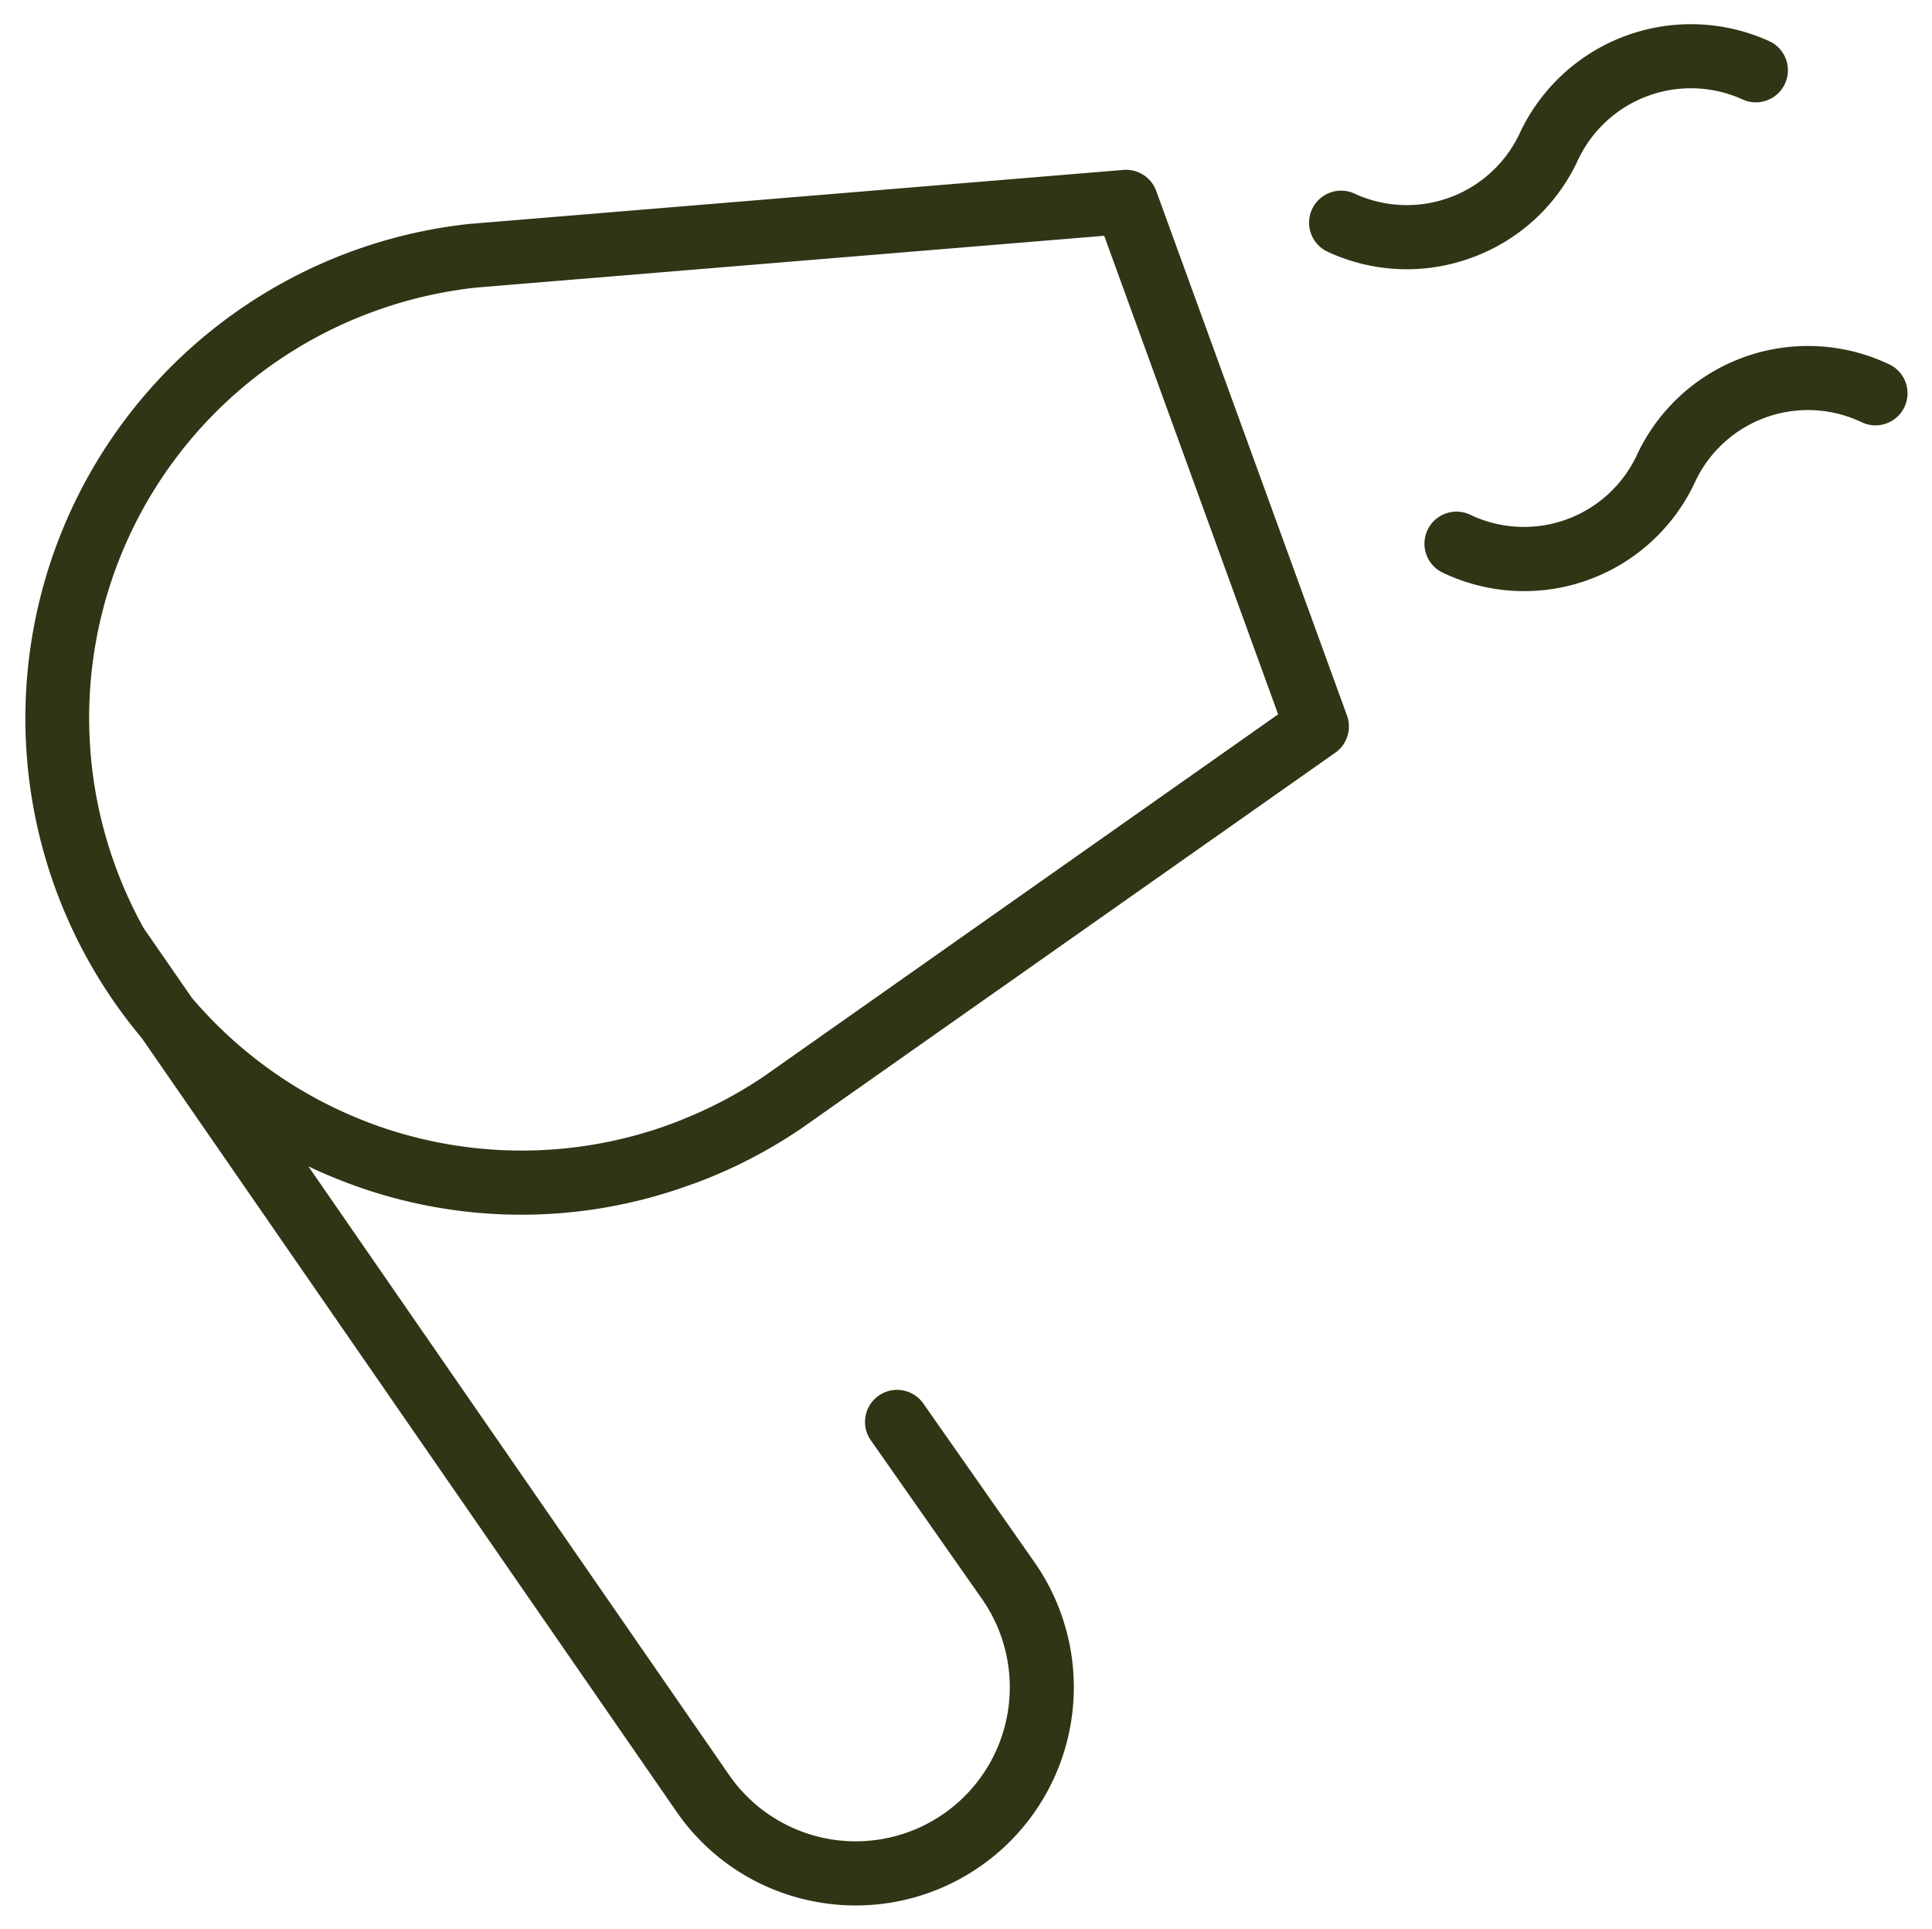 <svg xmlns="http://www.w3.org/2000/svg" width="41.079" height="41.013" viewBox="0 0 41.079 41.013">
  <path id="Unione_12" data-name="Unione 12" d="M16.861,39.929a4.608,4.608,0,0,1-2.994-1.908L2.486,21.557A10.573,10.573,0,0,1,9.478,4.245h.014L23.356,3.1a.681.681,0,0,1,.7.446L28.112,14.7a.681.681,0,0,1-.248.79l-11.369,8-.011.007a10.56,10.56,0,0,1-1.788.97h0l-.156.065-.1.039c-.092.036-.181.071-.269.1l-.107.038a10.47,10.47,0,0,1-7.586-.223l-.06-.025L6.278,24.4l-.094-.042L6.1,24.319l-.061-.03-.012-.006,8.958,12.958a3.275,3.275,0,0,0,5.364-3.761L17.988,30.11a.681.681,0,1,1,1.116-.782L21.466,32.7a4.64,4.64,0,0,1-3.79,7.3A4.694,4.694,0,0,1,16.861,39.929ZM9.612,5.6a9.234,9.234,0,0,0-2.193.51A9.194,9.194,0,0,0,1.924,17.9a9.318,9.318,0,0,0,.6,1.317l1.025,1.482a9.22,9.22,0,0,0,3.217,2.428l.031.014q.26.117.528.219a9.192,9.192,0,0,0,5.793.228l.024-.007.167-.05.081-.026.116-.038.2-.071c.076-.028.152-.057.228-.087l.1-.041.057-.024.068-.028h0a9.2,9.2,0,0,0,1.552-.841l10.937-7.7L22.95,4.5ZM30.18,11.677a.682.682,0,1,1,.576-1.235,2.65,2.65,0,0,0,3.521-1.282A4.013,4.013,0,0,1,39.61,7.219a.682.682,0,1,1-.576,1.235,2.65,2.65,0,0,0-3.522,1.282,4.006,4.006,0,0,1-5.333,1.941ZM27.689,4.834A.681.681,0,0,1,28.265,3.6a2.65,2.65,0,0,0,3.521-1.282A4.018,4.018,0,0,1,37.12.376a.682.682,0,0,1-.576,1.235,2.653,2.653,0,0,0-3.522,1.282,3.986,3.986,0,0,1-2.264,2.075,4.013,4.013,0,0,1-1.375.244A4,4,0,0,1,27.689,4.834Z" transform="translate(0.528 0.513)" fill="#313415" stroke="rgba(0,0,0,0)" stroke-miterlimit="10" stroke-width="1"/>
</svg>

